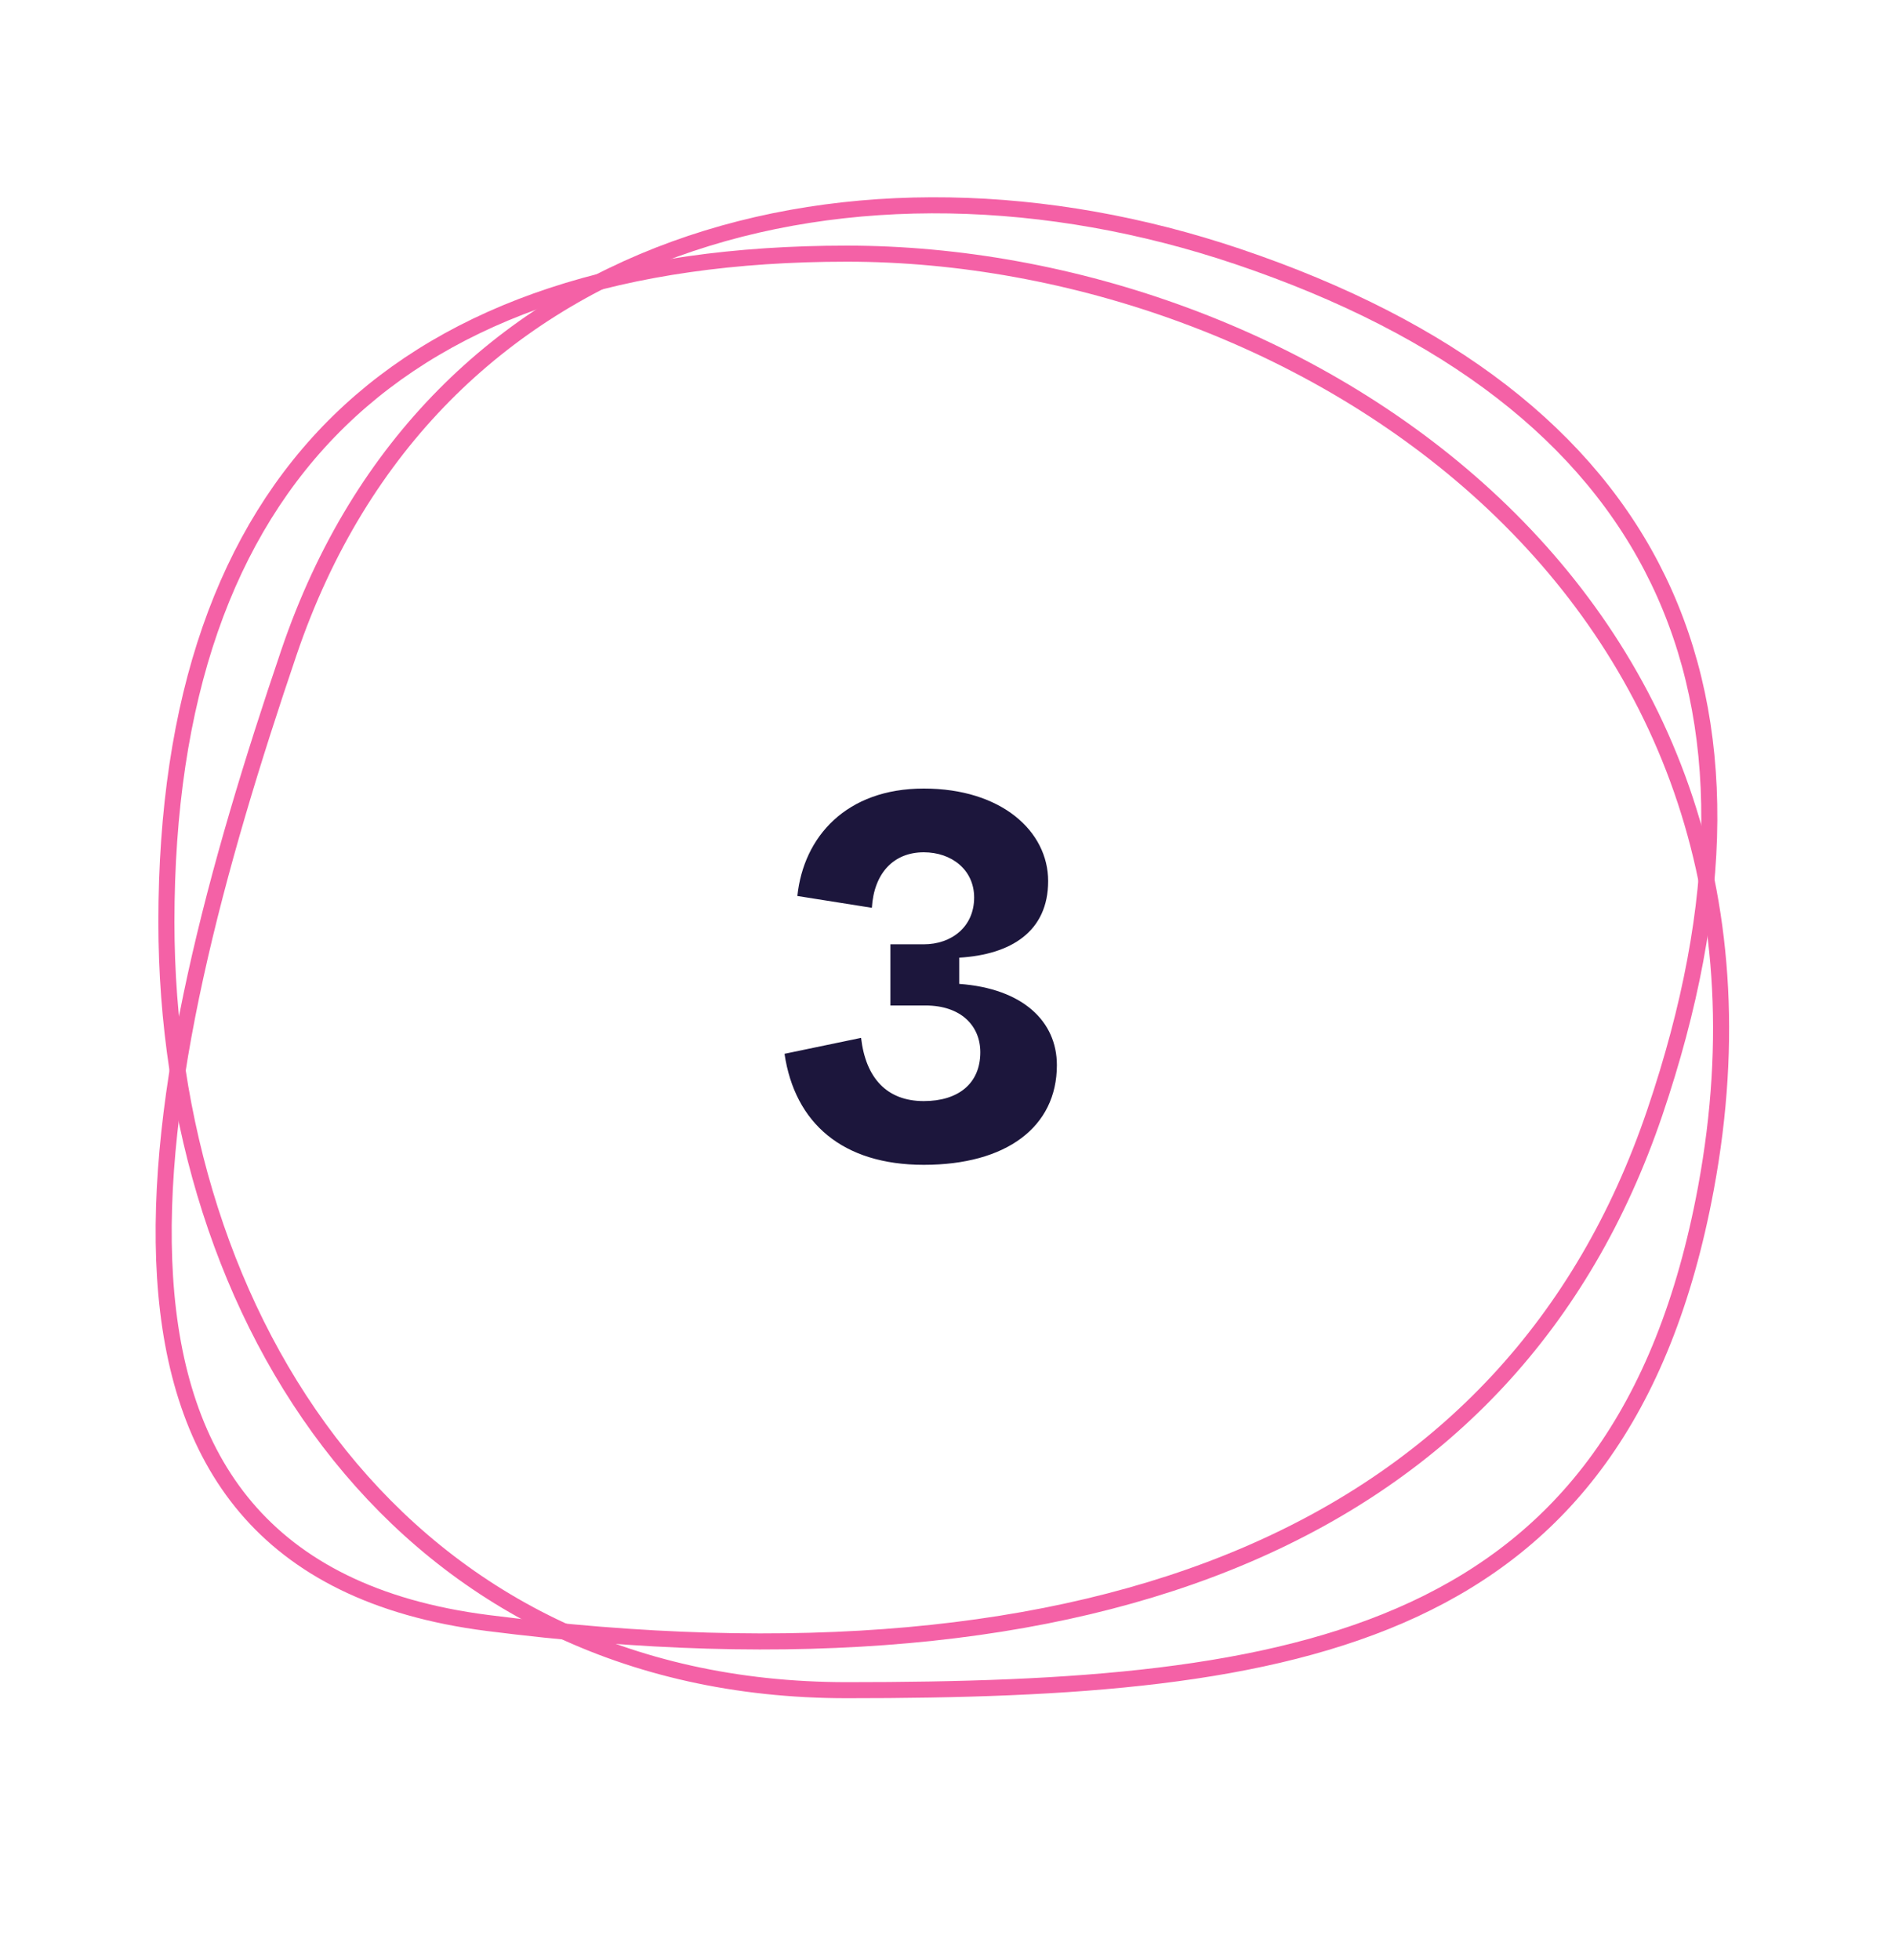 <svg width="118" height="122" viewBox="0 0 118 122" fill="none" xmlns="http://www.w3.org/2000/svg">
<path fill="#1C163C" d="M57.523 72.512C52.467 72.512 49.491 69.92 48.851 65.6L53.619 64.608C53.907 67.104 55.219 68.544 57.523 68.544C59.667 68.544 61.043 67.456 61.043 65.504C61.043 63.872 59.859 62.592 57.619 62.592H55.443V58.784H57.523C59.251 58.784 60.659 57.696 60.659 55.872C60.659 54.144 59.251 53.056 57.523 53.056C55.635 53.056 54.419 54.368 54.291 56.512L49.651 55.776C50.035 52.096 52.691 49.088 57.523 49.088C62.355 49.088 65.267 51.744 65.267 54.848C65.267 57.984 62.963 59.424 59.731 59.616V61.248C63.699 61.536 65.811 63.584 65.811 66.304C65.811 70.176 62.643 72.512 57.523 72.512Z" />
<path d="M106.225 73.976C103.588 88.172 97.194 95.934 88.04 100.186C78.83 104.463 66.769 105.216 52.732 105.216C38.856 105.216 28.28 99.449 21.164 90.606C14.038 81.751 10.362 69.787 10.362 57.395C10.362 43.491 14.041 33.114 21.123 26.209C28.208 19.302 38.78 15.79 52.732 15.79C66.65 15.79 81.772 21.019 92.535 30.908C103.28 40.78 109.693 55.304 106.225 73.976Z" stroke="#F461A6"/>
<path d="M30.378 101.035C23.295 100.134 18.471 97.56 15.321 93.847C12.165 90.126 10.641 85.204 10.278 79.518C9.551 68.123 13.496 53.852 17.994 40.61C22.441 27.519 31.314 19.389 42.005 15.508C52.71 11.623 65.266 11.989 77.052 15.961C90.274 20.418 98.964 27.216 103.26 36.112C107.558 45.01 107.509 56.11 103.037 69.274C98.587 82.376 89.934 91.507 77.662 96.773C65.371 102.047 49.419 103.456 30.378 101.035Z" stroke="#F461A6"/>
</svg>